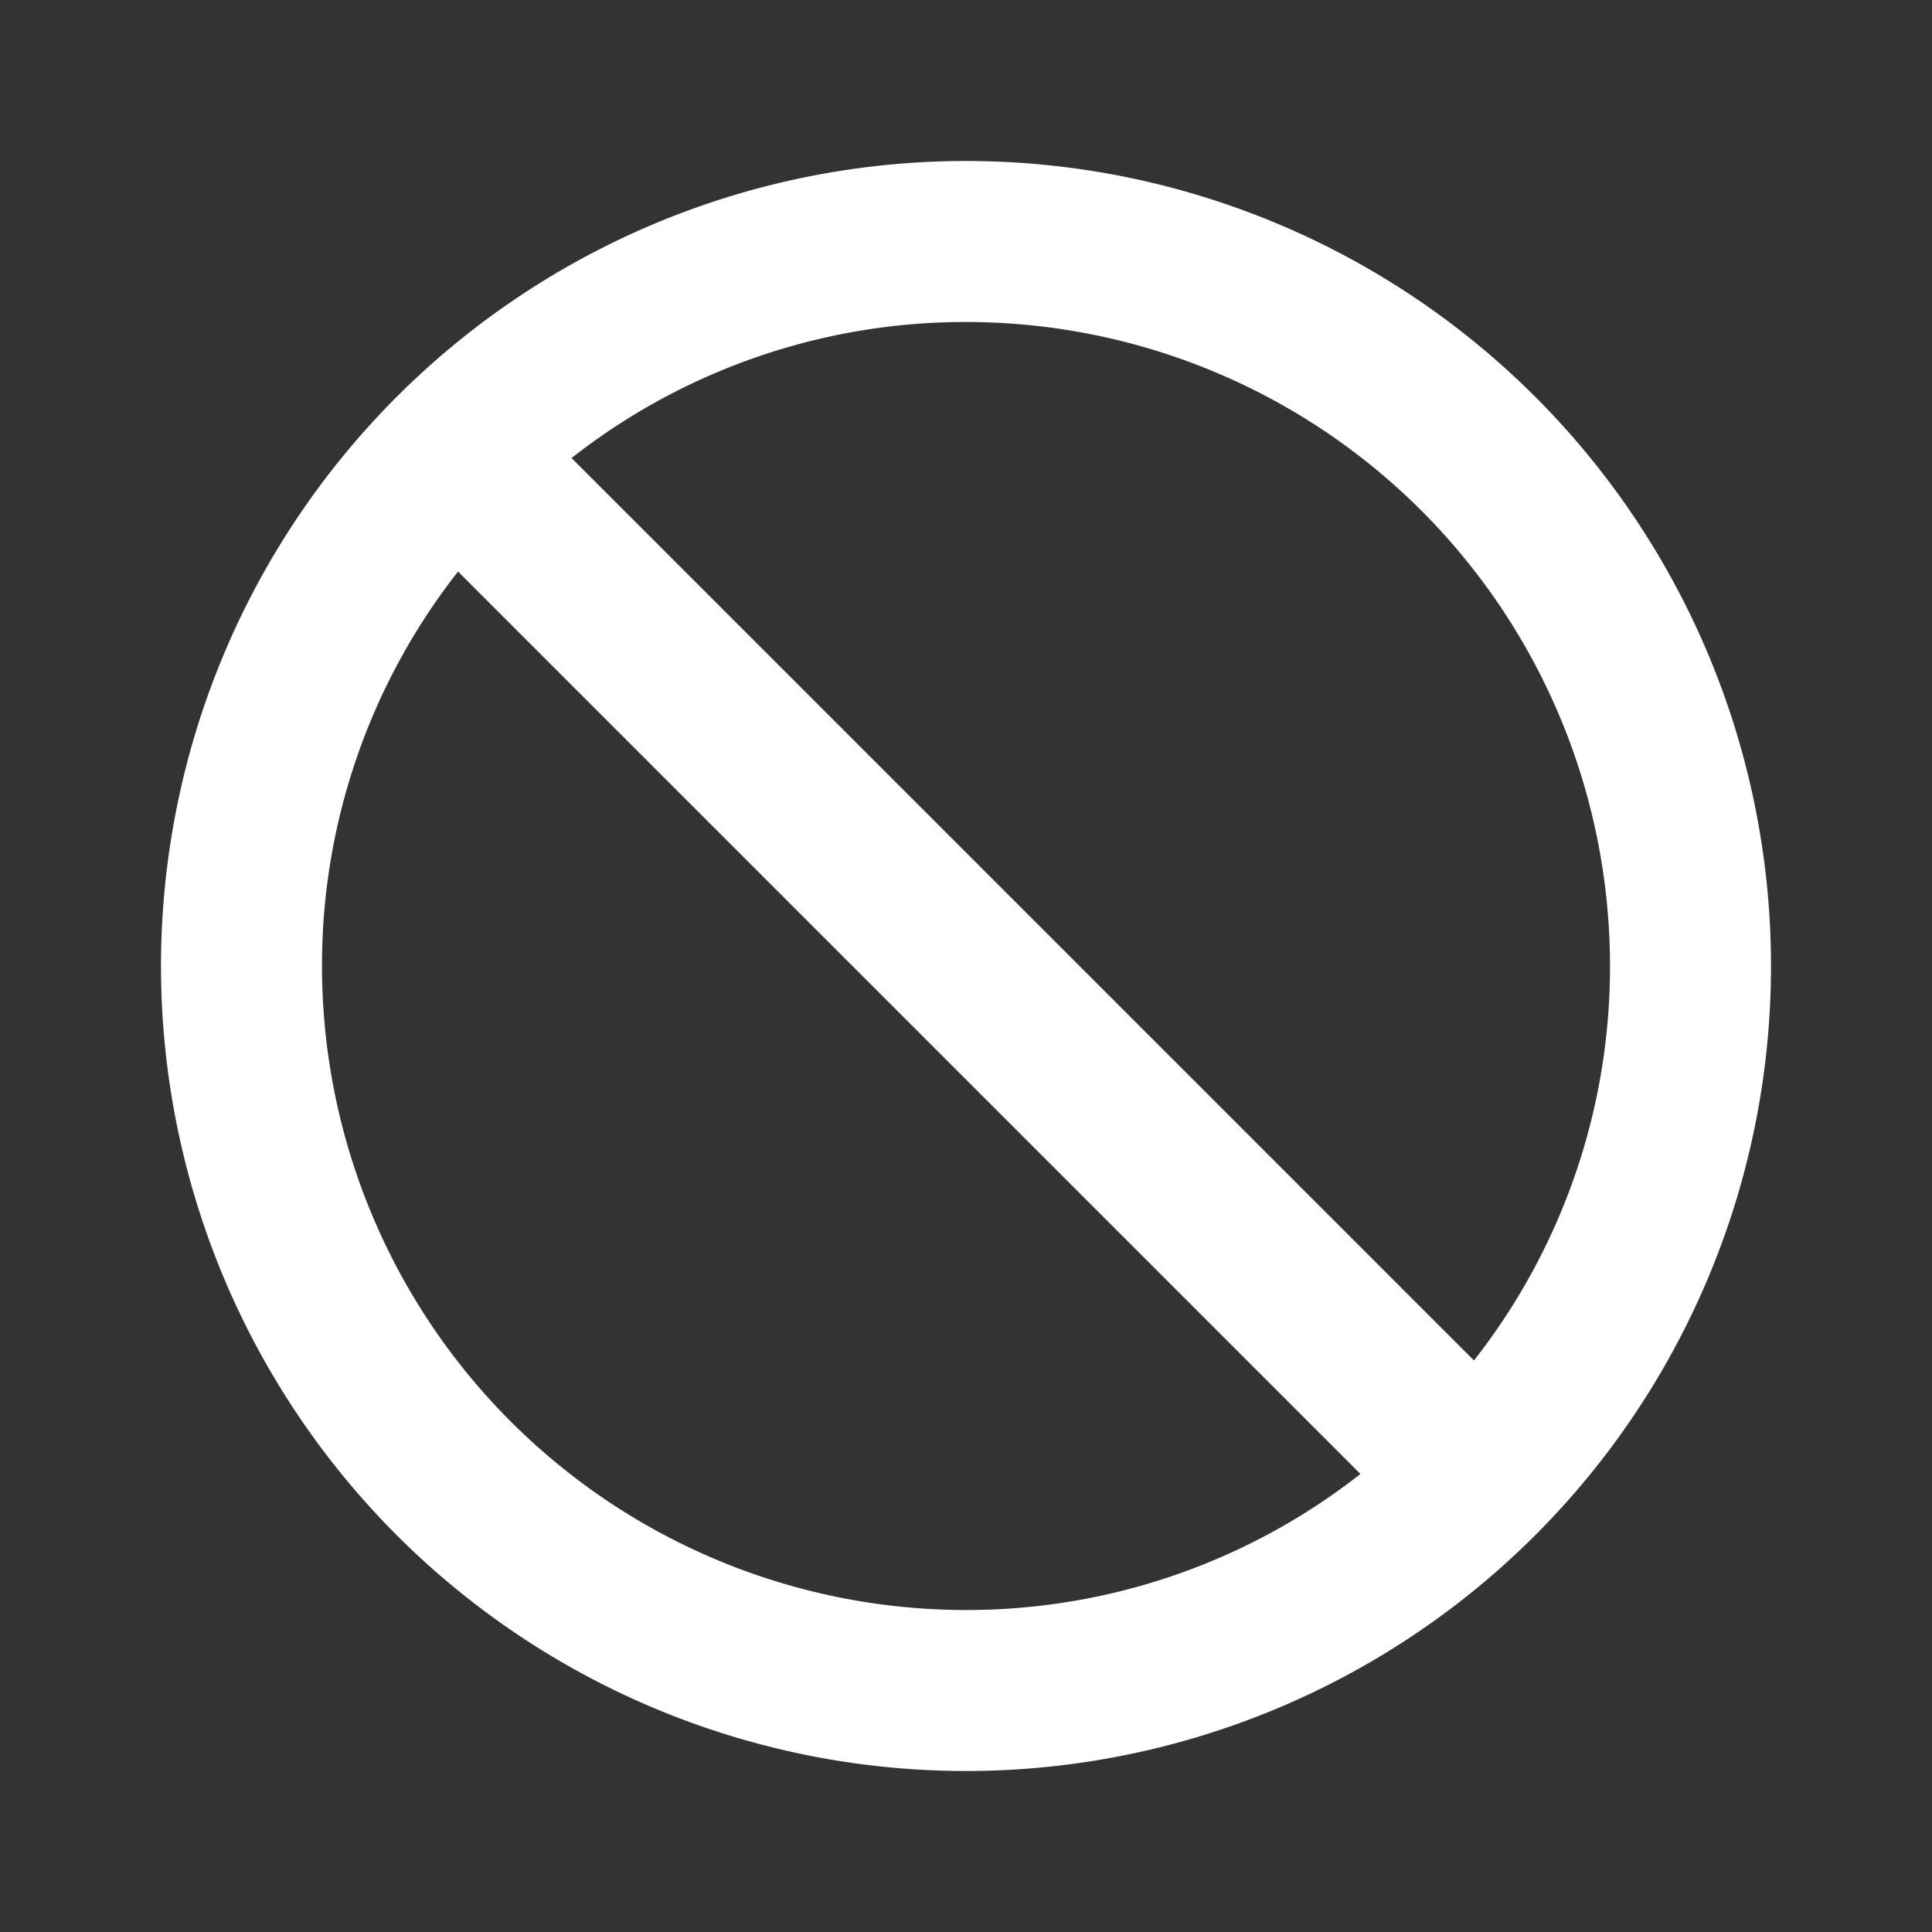 <?xml version="1.0" encoding="UTF-8"?><svg xmlns="http://www.w3.org/2000/svg" viewBox="0 0 24 24" id="ban"><rect x="0" y="0" width="24" height="24" fill="#333333" stroke="none"/><path xmlns="http://www.w3.org/2000/svg" d="M12,2A10,10,0,1,0,22,12,10,10,0,0,0,12,2Zm0,18a8,8,0,0,1-8-8A7.92,7.92,0,0,1,5.69,7.1L16.9,18.31A7.92,7.92,0,0,1,12,20Zm6.31-3.1L7.1,5.69A7.92,7.92,0,0,1,12,4a8,8,0,0,1,8,8A7.92,7.92,0,0,1,18.31,16.9Z" fill="#ffffff" class="color000000 svgShape"/></svg>